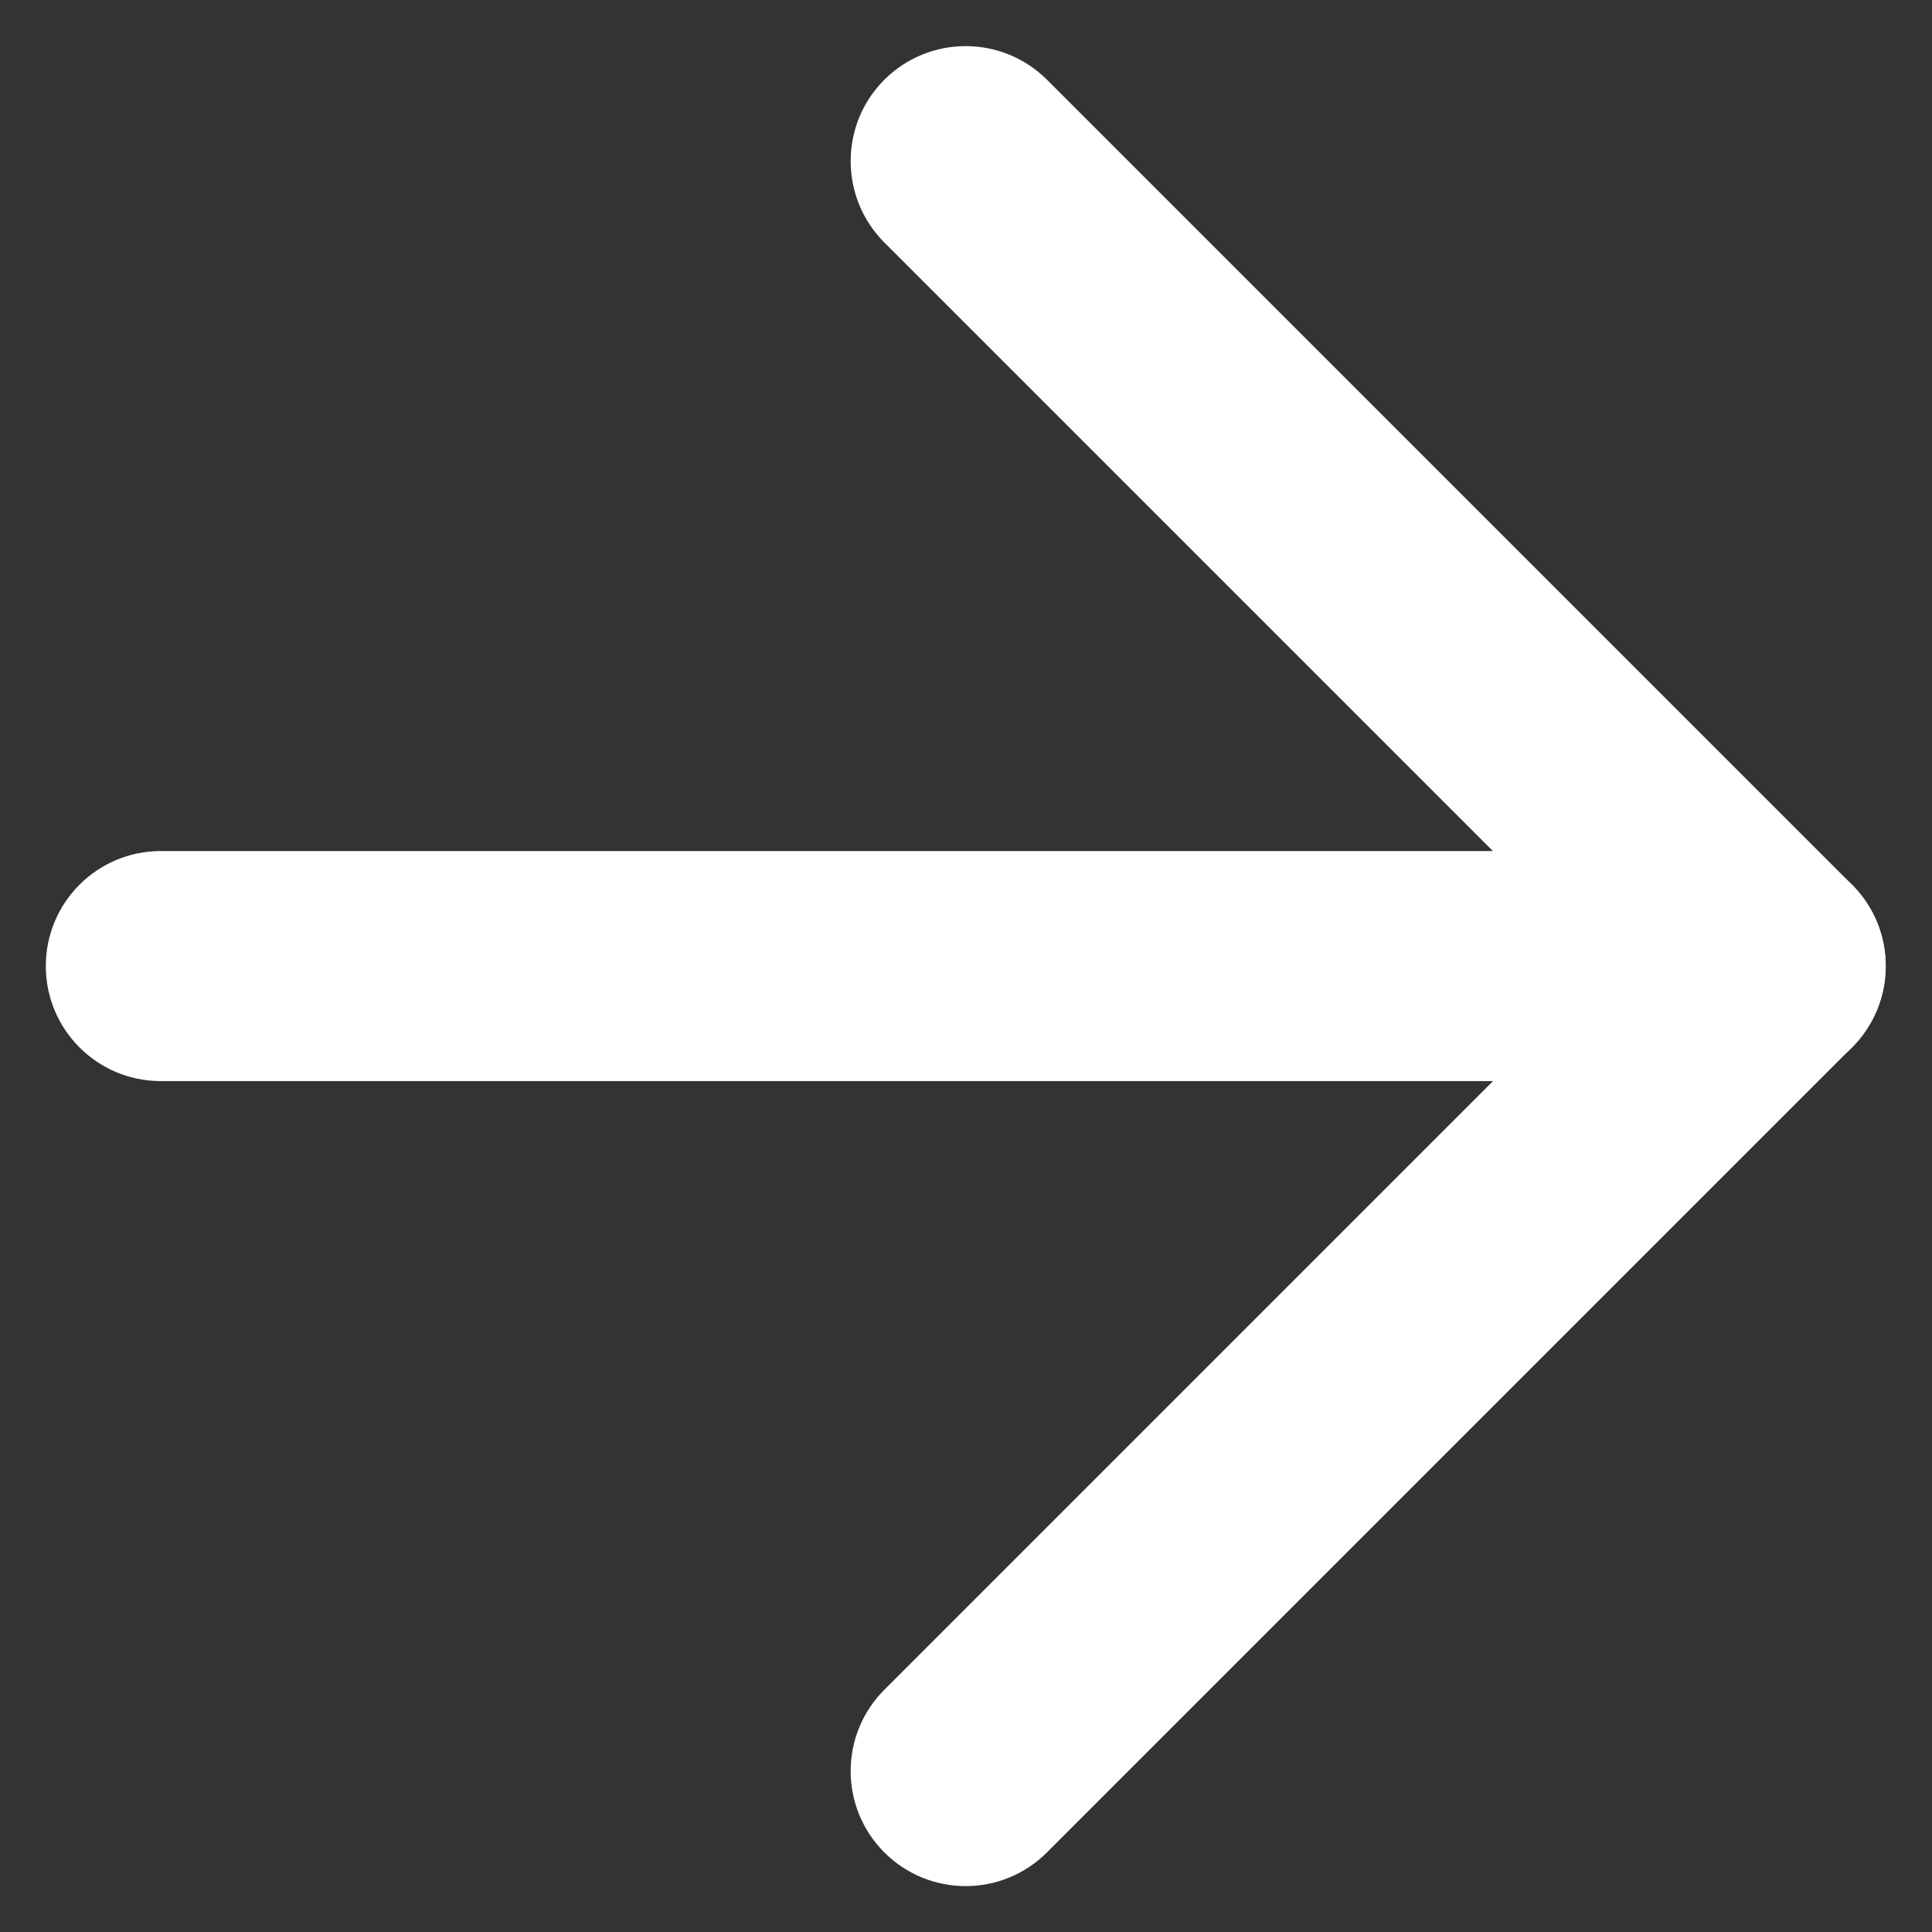 <svg width="14" height="14" viewBox="0 0 14 14" fill="none"
  xmlns="http://www.w3.org/2000/svg">
  <rect x="0" y="0" width="14" height="14" fill="#333333" stroke="none"/>
  <path fill-rule="evenodd" clip-rule="evenodd" d="M0.332 7C0.332 6.54 0.705 6.167 1.165 6.167H12.832C13.292 6.167 13.665 6.54 13.665 7C13.665 7.461 13.292 7.834 12.832 7.834H1.165C0.705 7.834 0.332 7.461 0.332 7Z" fill="white"/>
  <path fill-rule="evenodd" clip-rule="evenodd" d="M6.408 0.578C6.734 0.253 7.261 0.253 7.587 0.578L13.42 6.411C13.745 6.737 13.745 7.264 13.42 7.59L7.587 13.423C7.261 13.749 6.734 13.749 6.408 13.423C6.083 13.098 6.083 12.57 6.408 12.245L11.652 7.001L6.408 1.757C6.083 1.431 6.083 0.903 6.408 0.578Z" fill="white"/>
</svg>